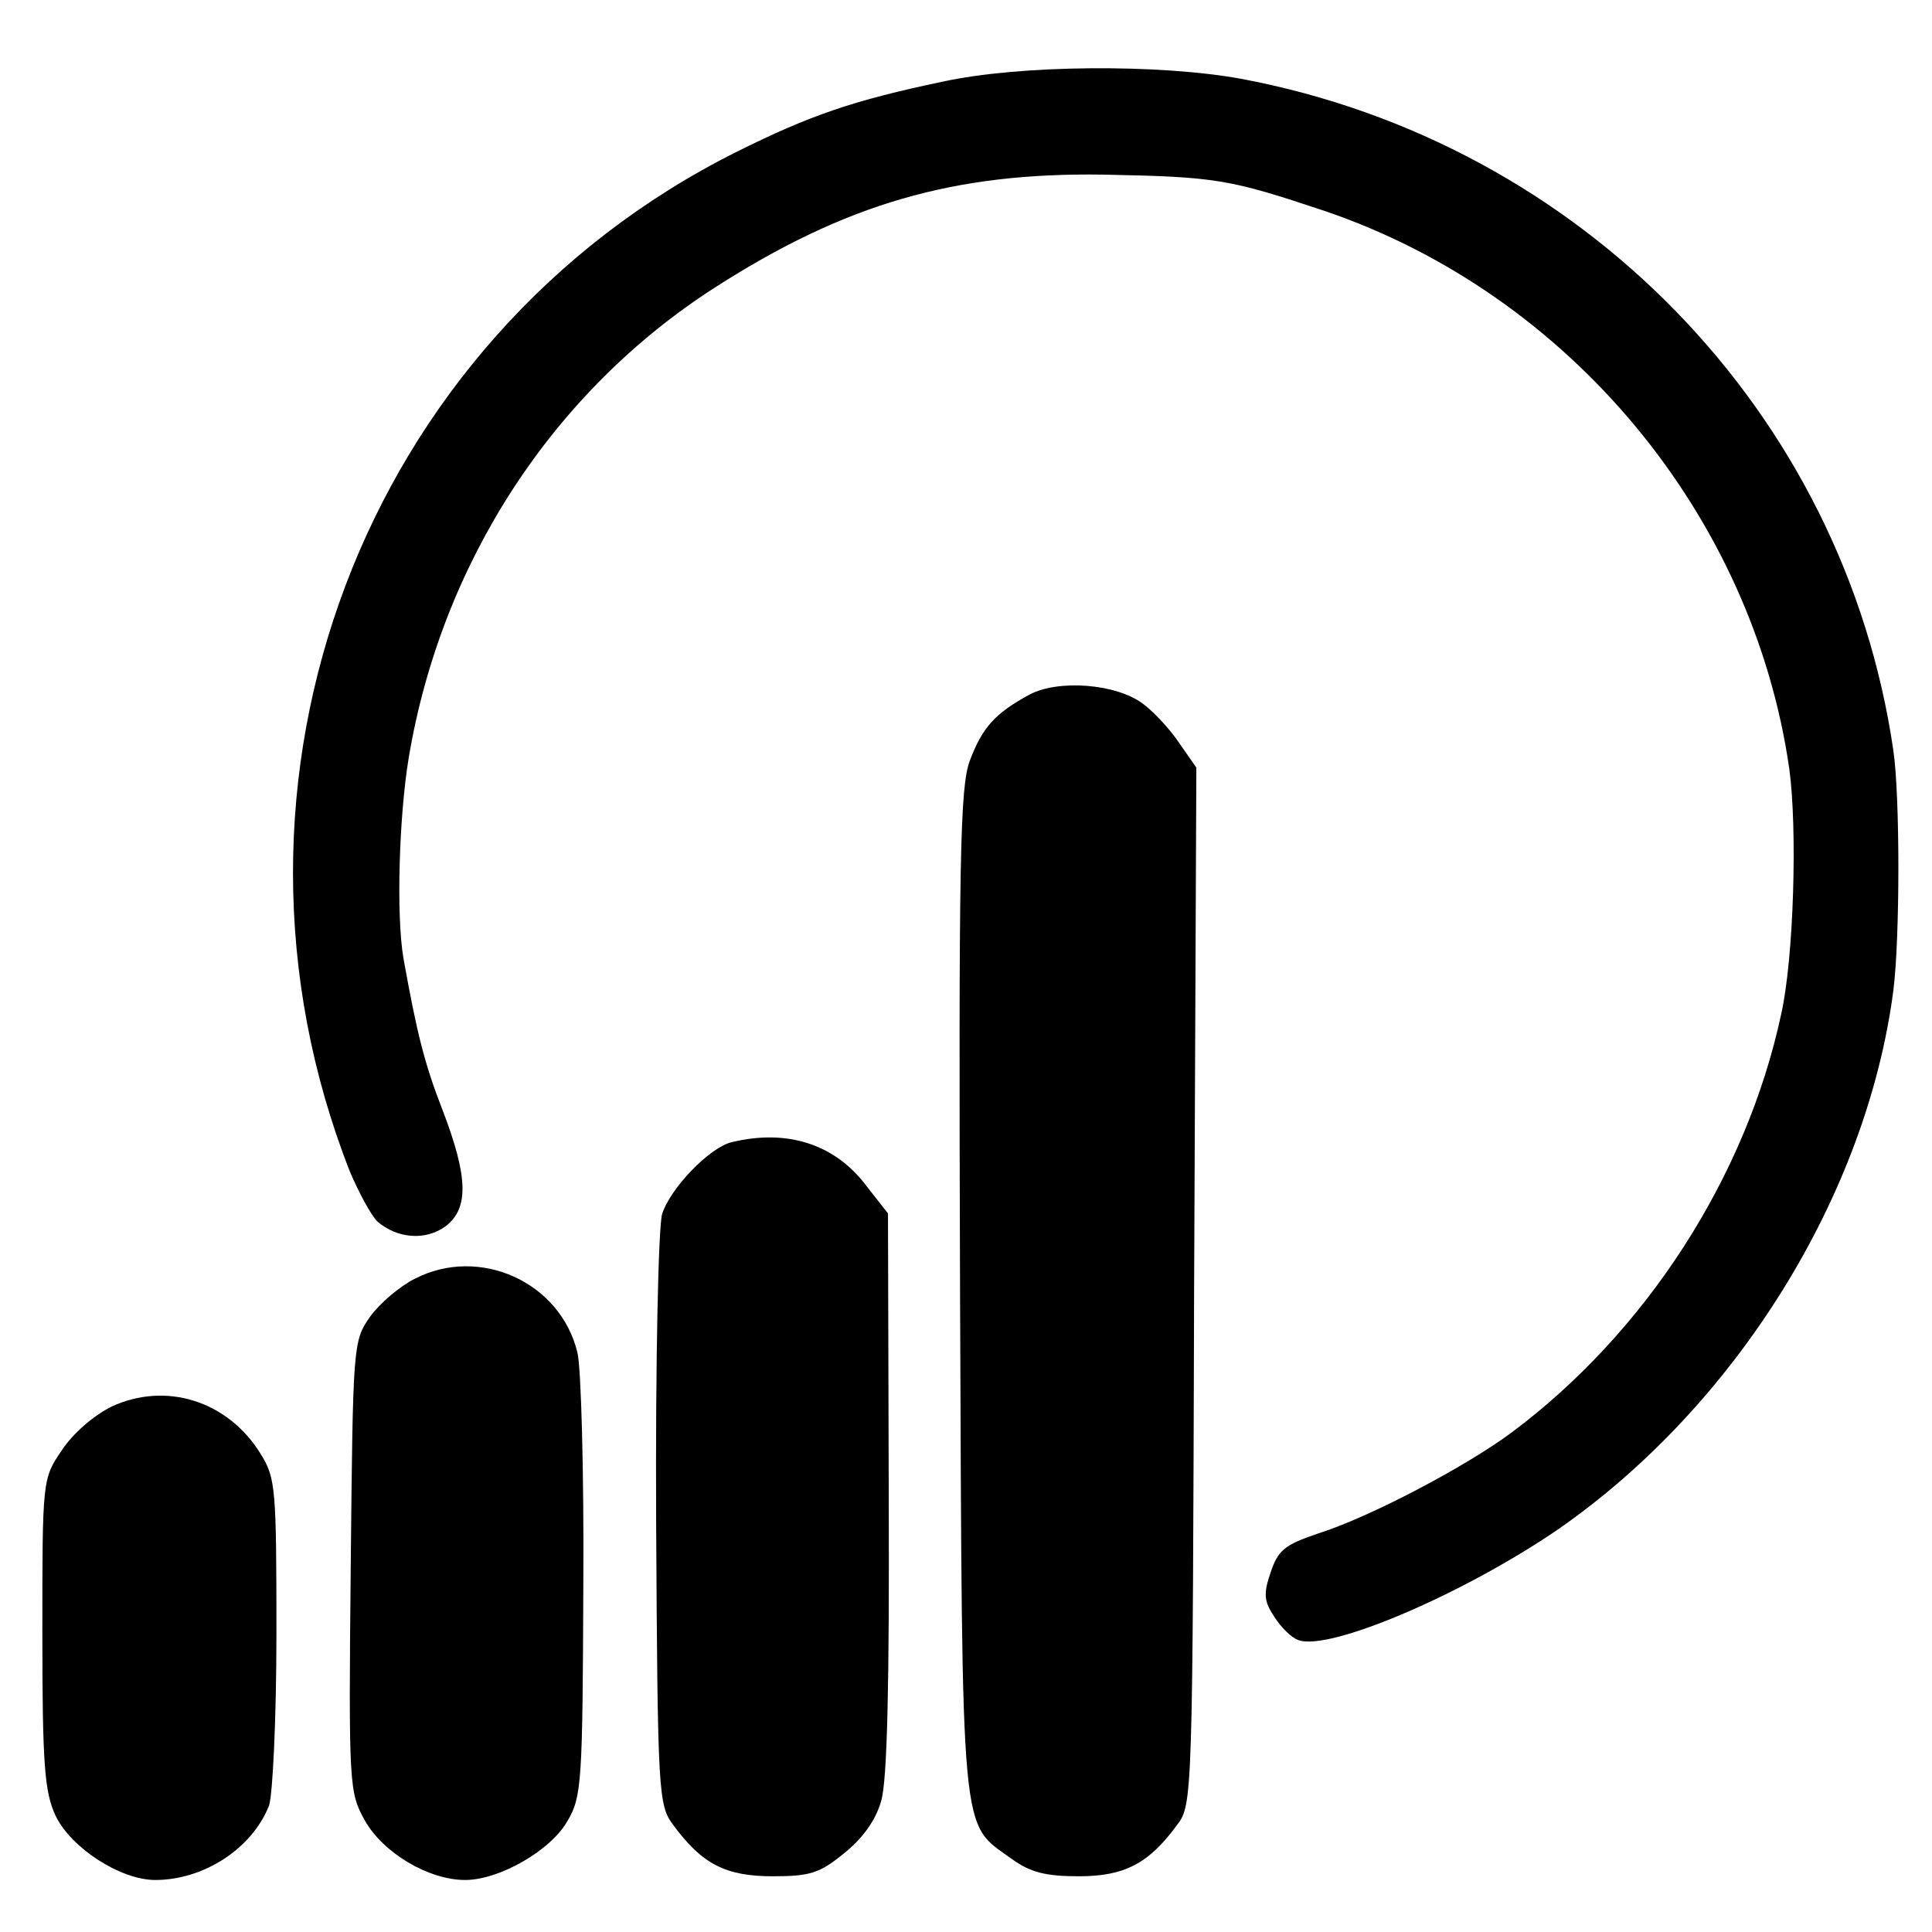 <?xml version="1.0" standalone="no"?>
<!DOCTYPE svg PUBLIC "-//W3C//DTD SVG 20010904//EN"
 "http://www.w3.org/TR/2001/REC-SVG-20010904/DTD/svg10.dtd">
<svg version="1.0" xmlns="http://www.w3.org/2000/svg"
 width="260pt" height="260pt" viewBox="0 0 260 260"
 preserveAspectRatio="xMidYMid meet">
<g transform="translate(0,260) scale(0.1,-0.1)"
fill="#000000" stroke="none">
<path d="M1268 2490 c-119 -25 -178 -45 -278 -95 -501 -251 -726 -846 -519
-1372 12 -28 28 -58 37 -67 27 -23 65 -26 92 -6 31 24 30 66 -4 155 -25 64
-35 105 -53 205 -10 58 -6 191 7 270 44 263 194 493 412 633 176 113 322 155
523 152 153 -3 169 -6 298 -49 329 -112 576 -409 625 -751 11 -81 6 -255 -11
-330 -47 -219 -182 -428 -363 -563 -62 -46 -191 -114 -261 -136 -44 -15 -53
-22 -63 -52 -10 -29 -9 -39 5 -60 9 -14 23 -28 32 -31 41 -16 223 62 350 149
239 166 415 449 451 725 9 71 9 262 0 323 -66 454 -419 818 -878 904 -110 20
-297 19 -402 -4z"/>
<path d="M1385 1665 c-46 -25 -63 -44 -80 -89 -13 -36 -15 -128 -13 -716 3
-750 0 -711 70 -762 25 -18 46 -23 90 -23 61 0 94 17 132 69 21 27 21 38 23
725 l3 698 -23 33 c-12 18 -34 42 -49 53 -36 27 -114 33 -153 12z"/>
<path d="M985 1063 c-30 -7 -83 -62 -94 -97 -5 -18 -9 -197 -8 -413 2 -368 3
-382 23 -409 39 -53 71 -69 134 -69 50 0 63 4 96 31 25 20 43 45 50 71 8 28
11 156 10 415 l-1 375 -29 37 c-42 56 -106 77 -181 59z"/>
<path d="M558 879 c-20 -10 -47 -33 -60 -51 -23 -33 -23 -37 -26 -336 -3 -297
-2 -304 19 -342 25 -44 86 -80 135 -80 46 0 116 40 138 80 19 32 20 54 21 315
1 154 -3 296 -8 315 -23 95 -132 144 -219 99z"/>
<path d="M150 707 c-24 -12 -52 -36 -67 -59 -26 -38 -26 -40 -26 -246 0 -178
3 -214 18 -246 21 -43 87 -86 134 -86 65 0 130 42 153 100 5 14 10 118 10 232
0 194 -1 209 -21 241 -44 72 -128 98 -201 64z"/>
</g>
</svg>
